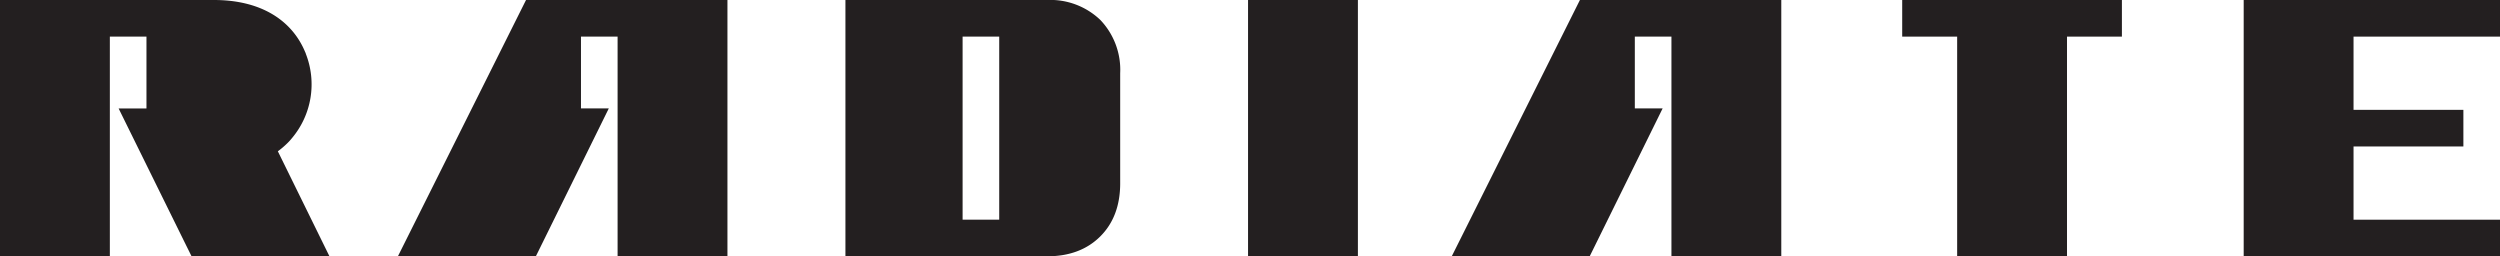 <svg id="Layer_1" data-name="Layer 1" xmlns="http://www.w3.org/2000/svg" width="460.86" height="47.25" viewBox="0 0 460.86 47.25"><defs><style>.cls-1{fill:#231f20;}</style></defs><path class="cls-1" d="M193,0H155.85V47.25H193q6.15,0,9.83-3.67t3.67-9.83V13.5a13.3,13.3,0,0,0-3.67-9.83A13.33,13.33,0,0,0,193,0ZM184.2,40.5h-6.75V6.75h6.75Z"/><rect class="cls-1" x="230.07" width="20.25" height="47.25"/><polygon class="cls-1" points="350.66 6.75 360.79 6.75 360.79 47.25 381.04 47.25 381.04 6.75 391.16 6.75 391.16 0 350.66 0 350.66 6.75"/><polygon class="cls-1" points="440.61 6.75 460.86 6.75 460.86 0 413.61 0 413.61 47.25 460.86 47.25 460.86 40.5 440.61 40.5 433.86 40.5 433.86 27 454.11 27 454.11 20.25 433.86 20.25 433.86 6.75 440.61 6.75"/><path class="cls-1" d="M51.22,27.89A15.89,15.89,0,0,0,53,26.37a9.51,9.51,0,0,0,.79-.87A15.41,15.41,0,0,0,56.37,9.9c0-.09-.07-.2-.11-.29C53.94,4,48.43,0,39.43,0H0V47.25H20.25V6.75H27V20H21.87L34.2,45l1.13,2.28H60.75Z"/><polygon class="cls-1" points="96.97 0 73.35 47.25 98.78 47.25 112.23 19.98 107.1 19.98 107.1 6.75 113.85 6.75 113.85 47.25 134.1 47.25 134.1 0 96.97 0"/><polygon class="cls-1" points="291.25 0 267.62 47.25 293.05 47.25 306.5 19.98 301.37 19.98 301.37 6.75 308.12 6.75 308.12 47.25 328.37 47.25 328.37 0 291.25 0"/></svg>